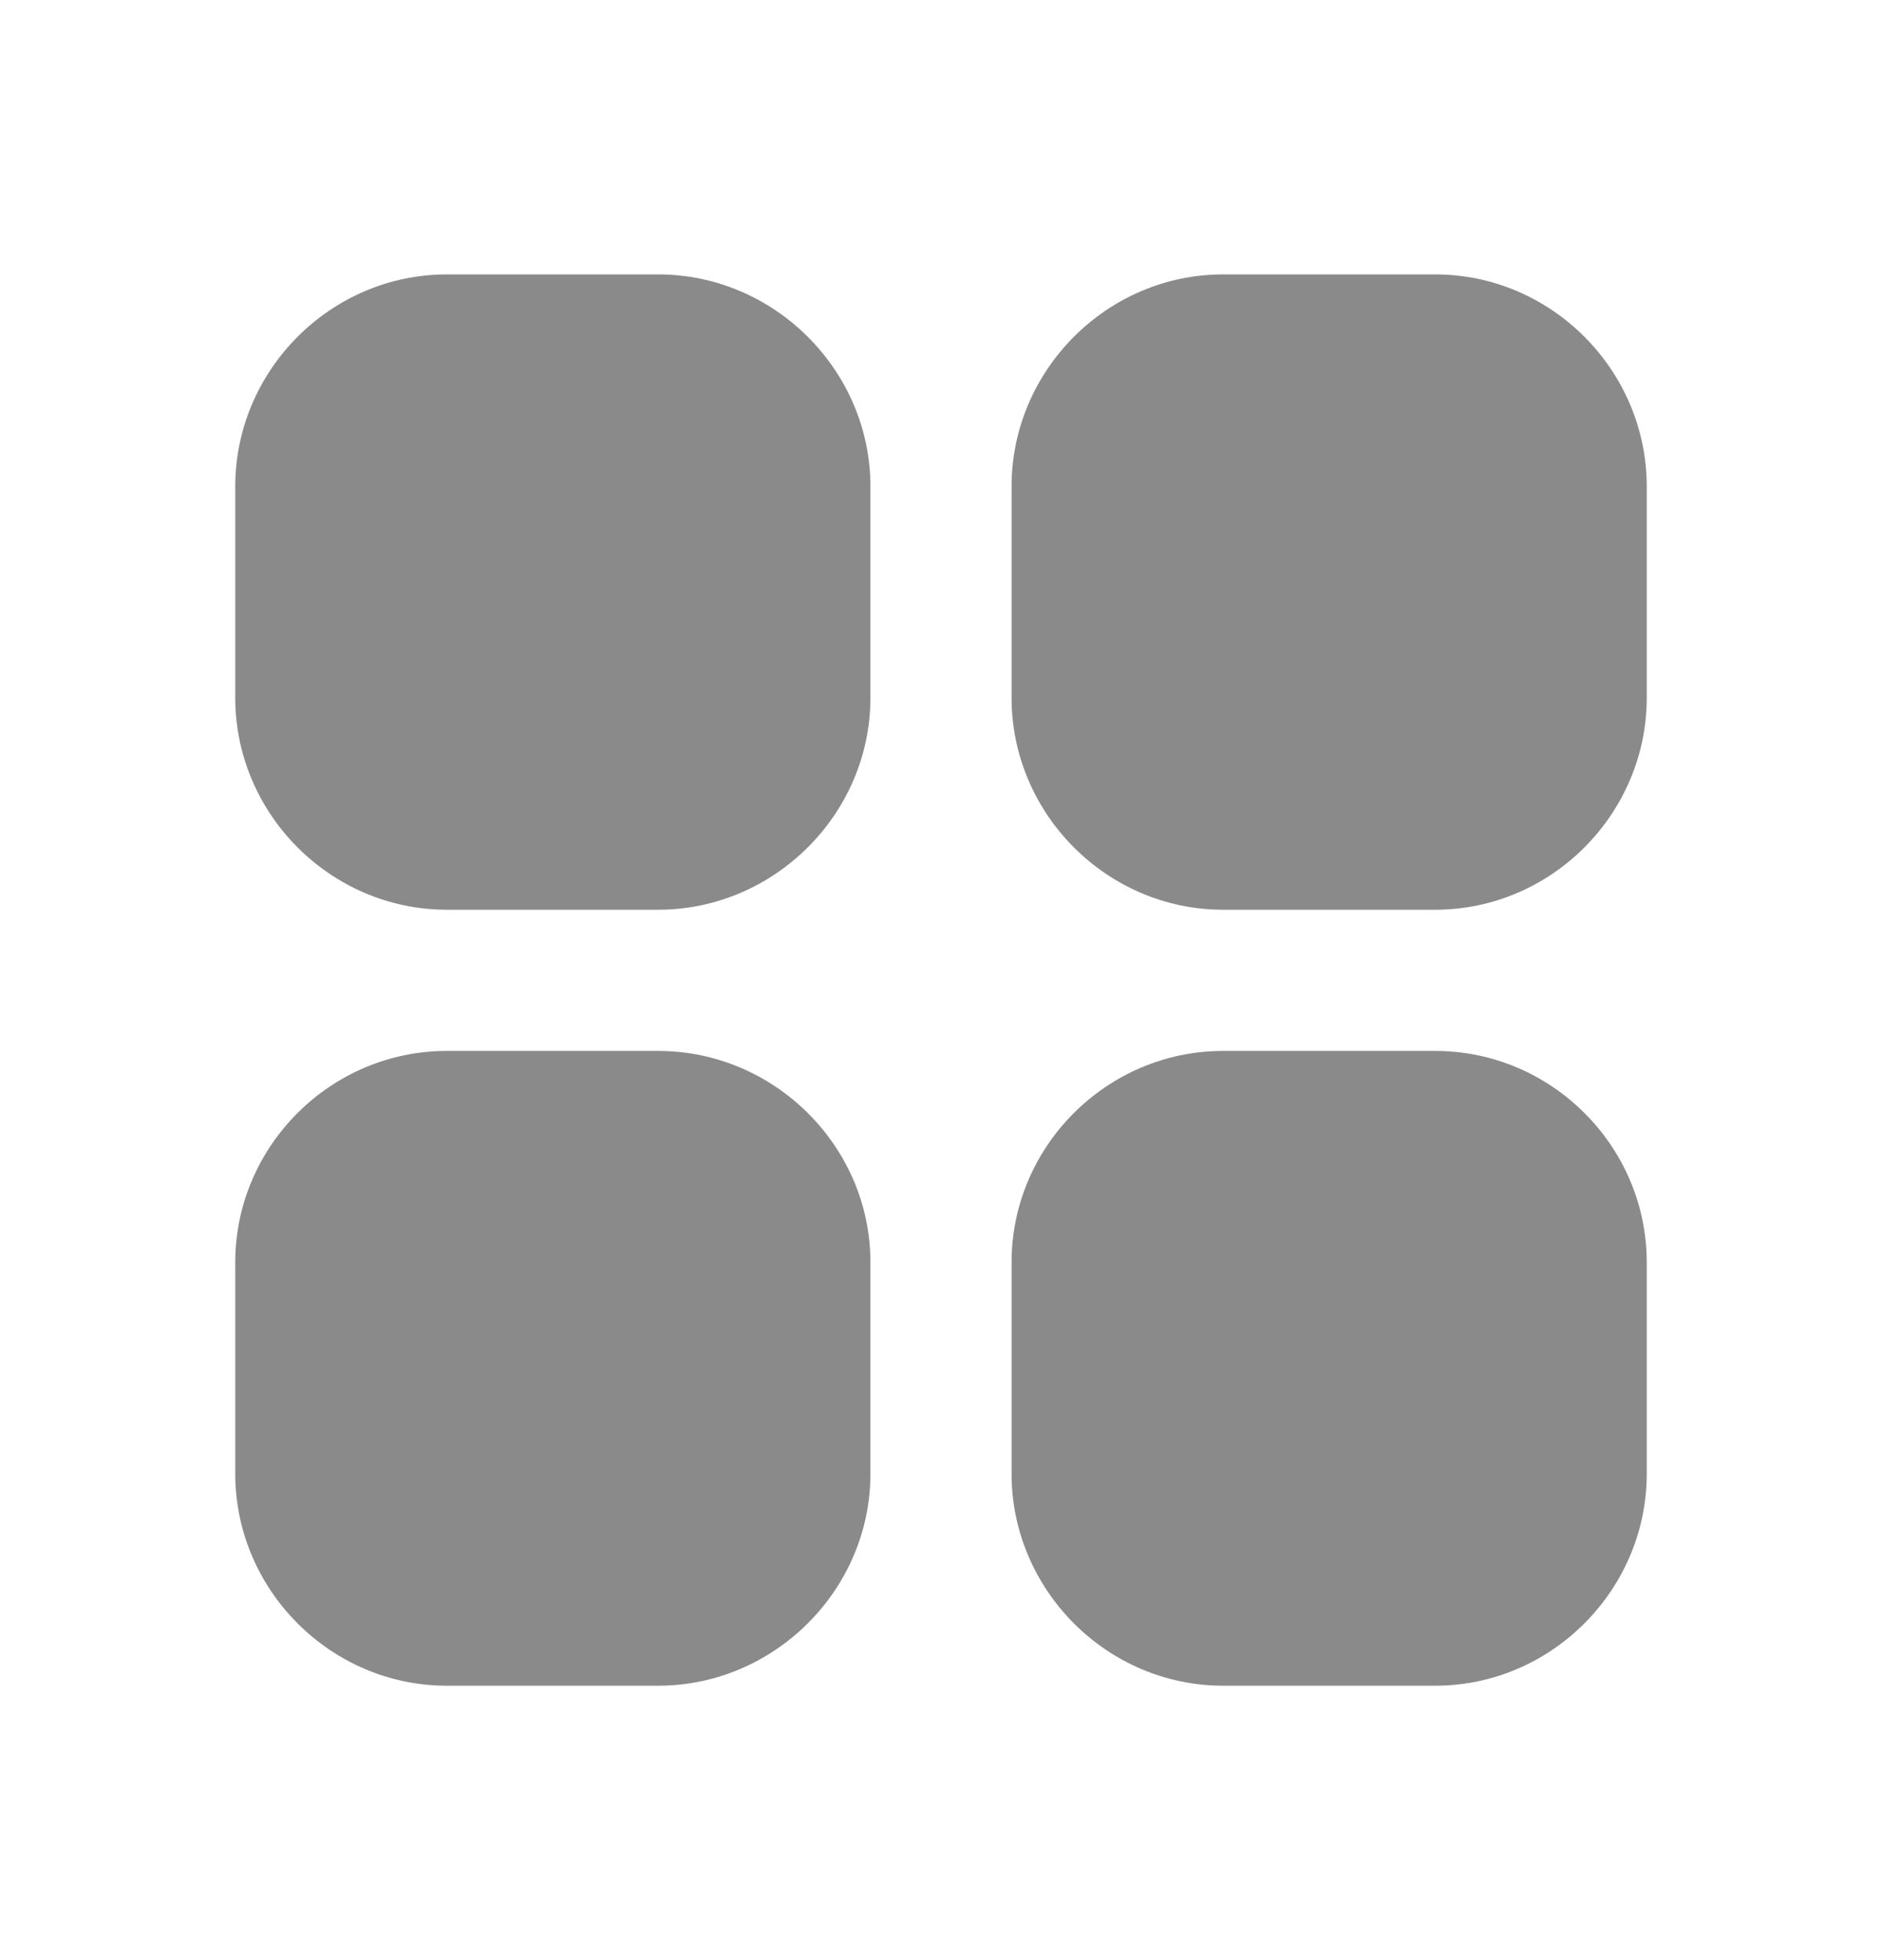 <svg width="24" height="25" viewBox="0 0 24 25" fill="none" xmlns="http://www.w3.org/2000/svg">
<path d="M5.697 3.5C4.216 3.5 3 4.724 3 6.204V8.9C3 10.38 4.216 11.603 5.697 11.603H8.394C9.875 11.603 11.1 10.38 11.1 8.9V6.204C11.1 4.724 9.875 3.5 8.394 3.5H5.697ZM15.597 3.5C14.116 3.5 12.9 4.724 12.9 6.204V8.9C12.9 10.38 14.116 11.603 15.597 11.603H18.303C19.784 11.603 21 10.38 21 8.9V6.204C21 4.724 19.784 3.5 18.303 3.5H15.597ZM5.697 13.404C4.216 13.404 3 14.62 3 16.1V18.797C3 20.277 4.216 21.5 5.697 21.5H8.394C9.875 21.5 11.1 20.277 11.1 18.797V16.1C11.1 14.62 9.875 13.404 8.394 13.404H5.697ZM15.597 13.404C14.116 13.404 12.9 14.62 12.9 16.1V18.797C12.9 20.277 14.116 21.5 15.597 21.5H18.303C19.784 21.5 21 20.277 21 18.797V16.1C21 14.62 19.784 13.404 18.303 13.404H15.597Z" fill="#8A8A8A"/>
</svg>
